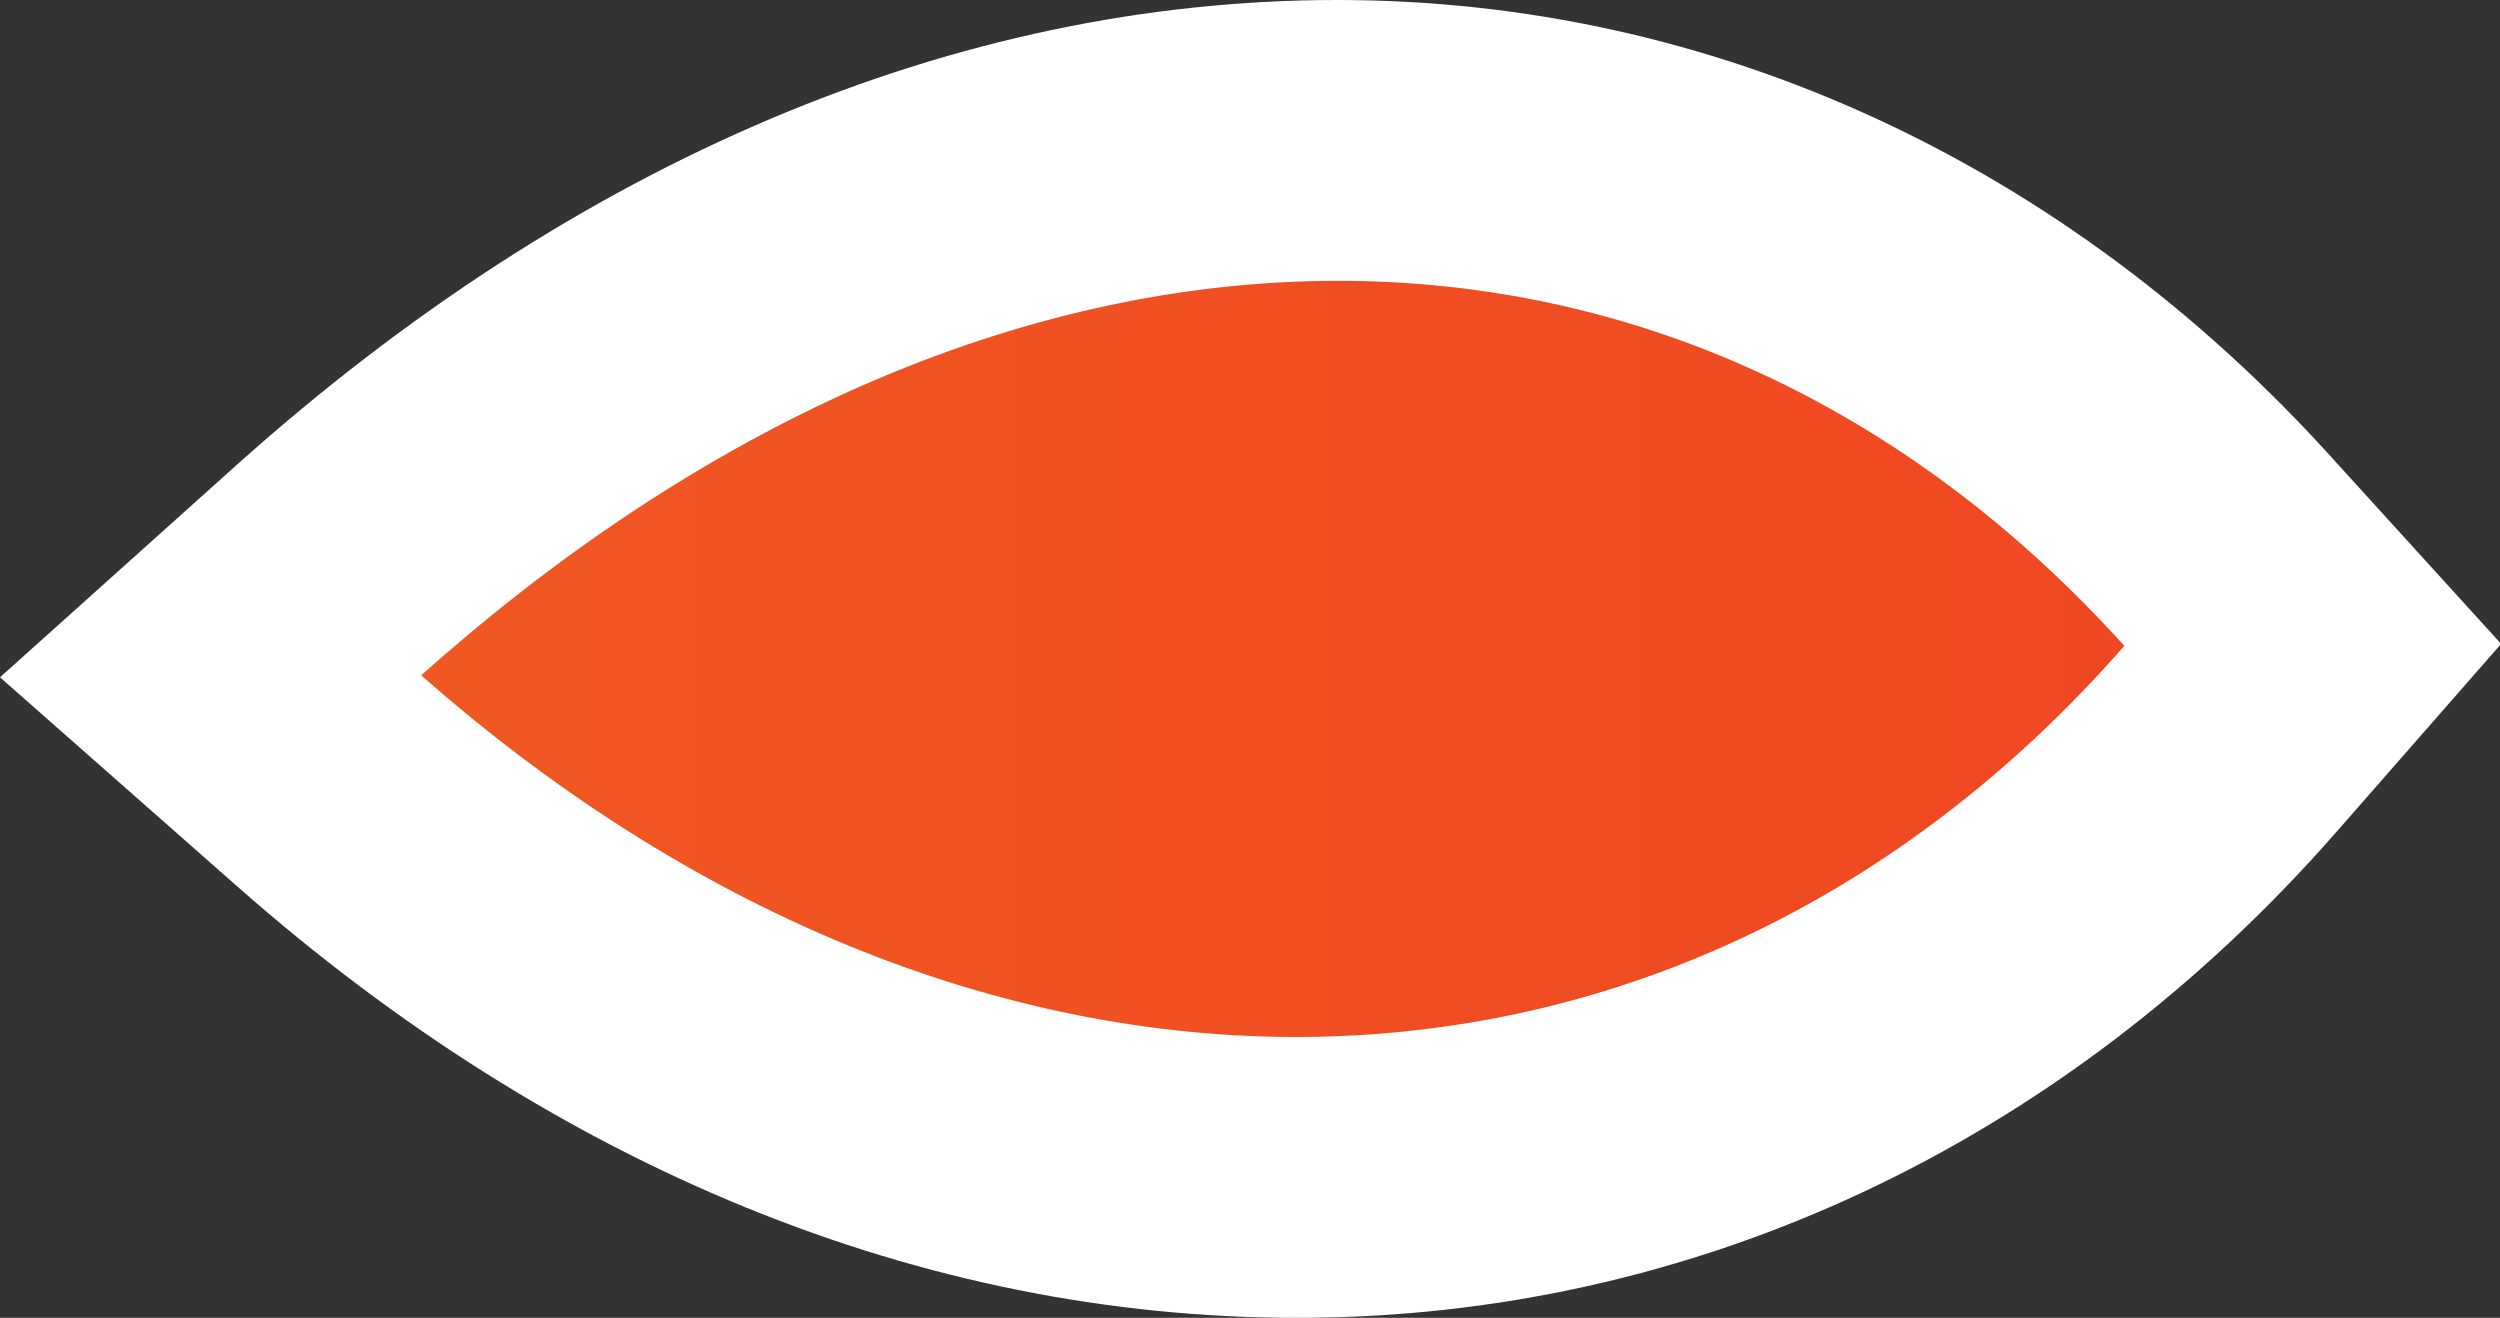 <svg xmlns="http://www.w3.org/2000/svg" xmlns:xlink="http://www.w3.org/1999/xlink" viewBox="0 0 89.03 46.93"><rect x="0" y="0" width="89.03" height="46.93" fill="#333333" stroke="none"/><defs><style>.cls-1{fill:#fff;}.cls-2{fill:url(#linear-gradient);}</style><linearGradient id="linear-gradient" x1="-193.52" y1="23.47" x2="343.58" y2="23.47" gradientUnits="userSpaceOnUse"><stop offset="0" stop-color="#f68f1e"/><stop offset="0.57" stop-color="#ee3d23"/><stop offset="1" stop-color="#ee3d23"/></linearGradient></defs><g id="Layer_2" data-name="Layer 2"><g id="Elementos"><g id="icon-right"><path class="cls-1" d="M46.17,46.93c-13.29,0-26.34-5.32-37.74-15.38L0,24.12l8.37-7.51C20.48,5.74,34.05,0,47.62,0,61,0,73.57,5.8,83.07,16.33l6,6.6-5.86,6.69c-9.78,11.17-22.92,17.31-37,17.31Z"/><path class="cls-2" d="M75.65,23c-7.81-8.65-17.61-13-28-13C36.9,10,25.53,14.65,15,24.05,35.13,41.77,59.91,41,75.65,23Z"/></g></g></g></svg>